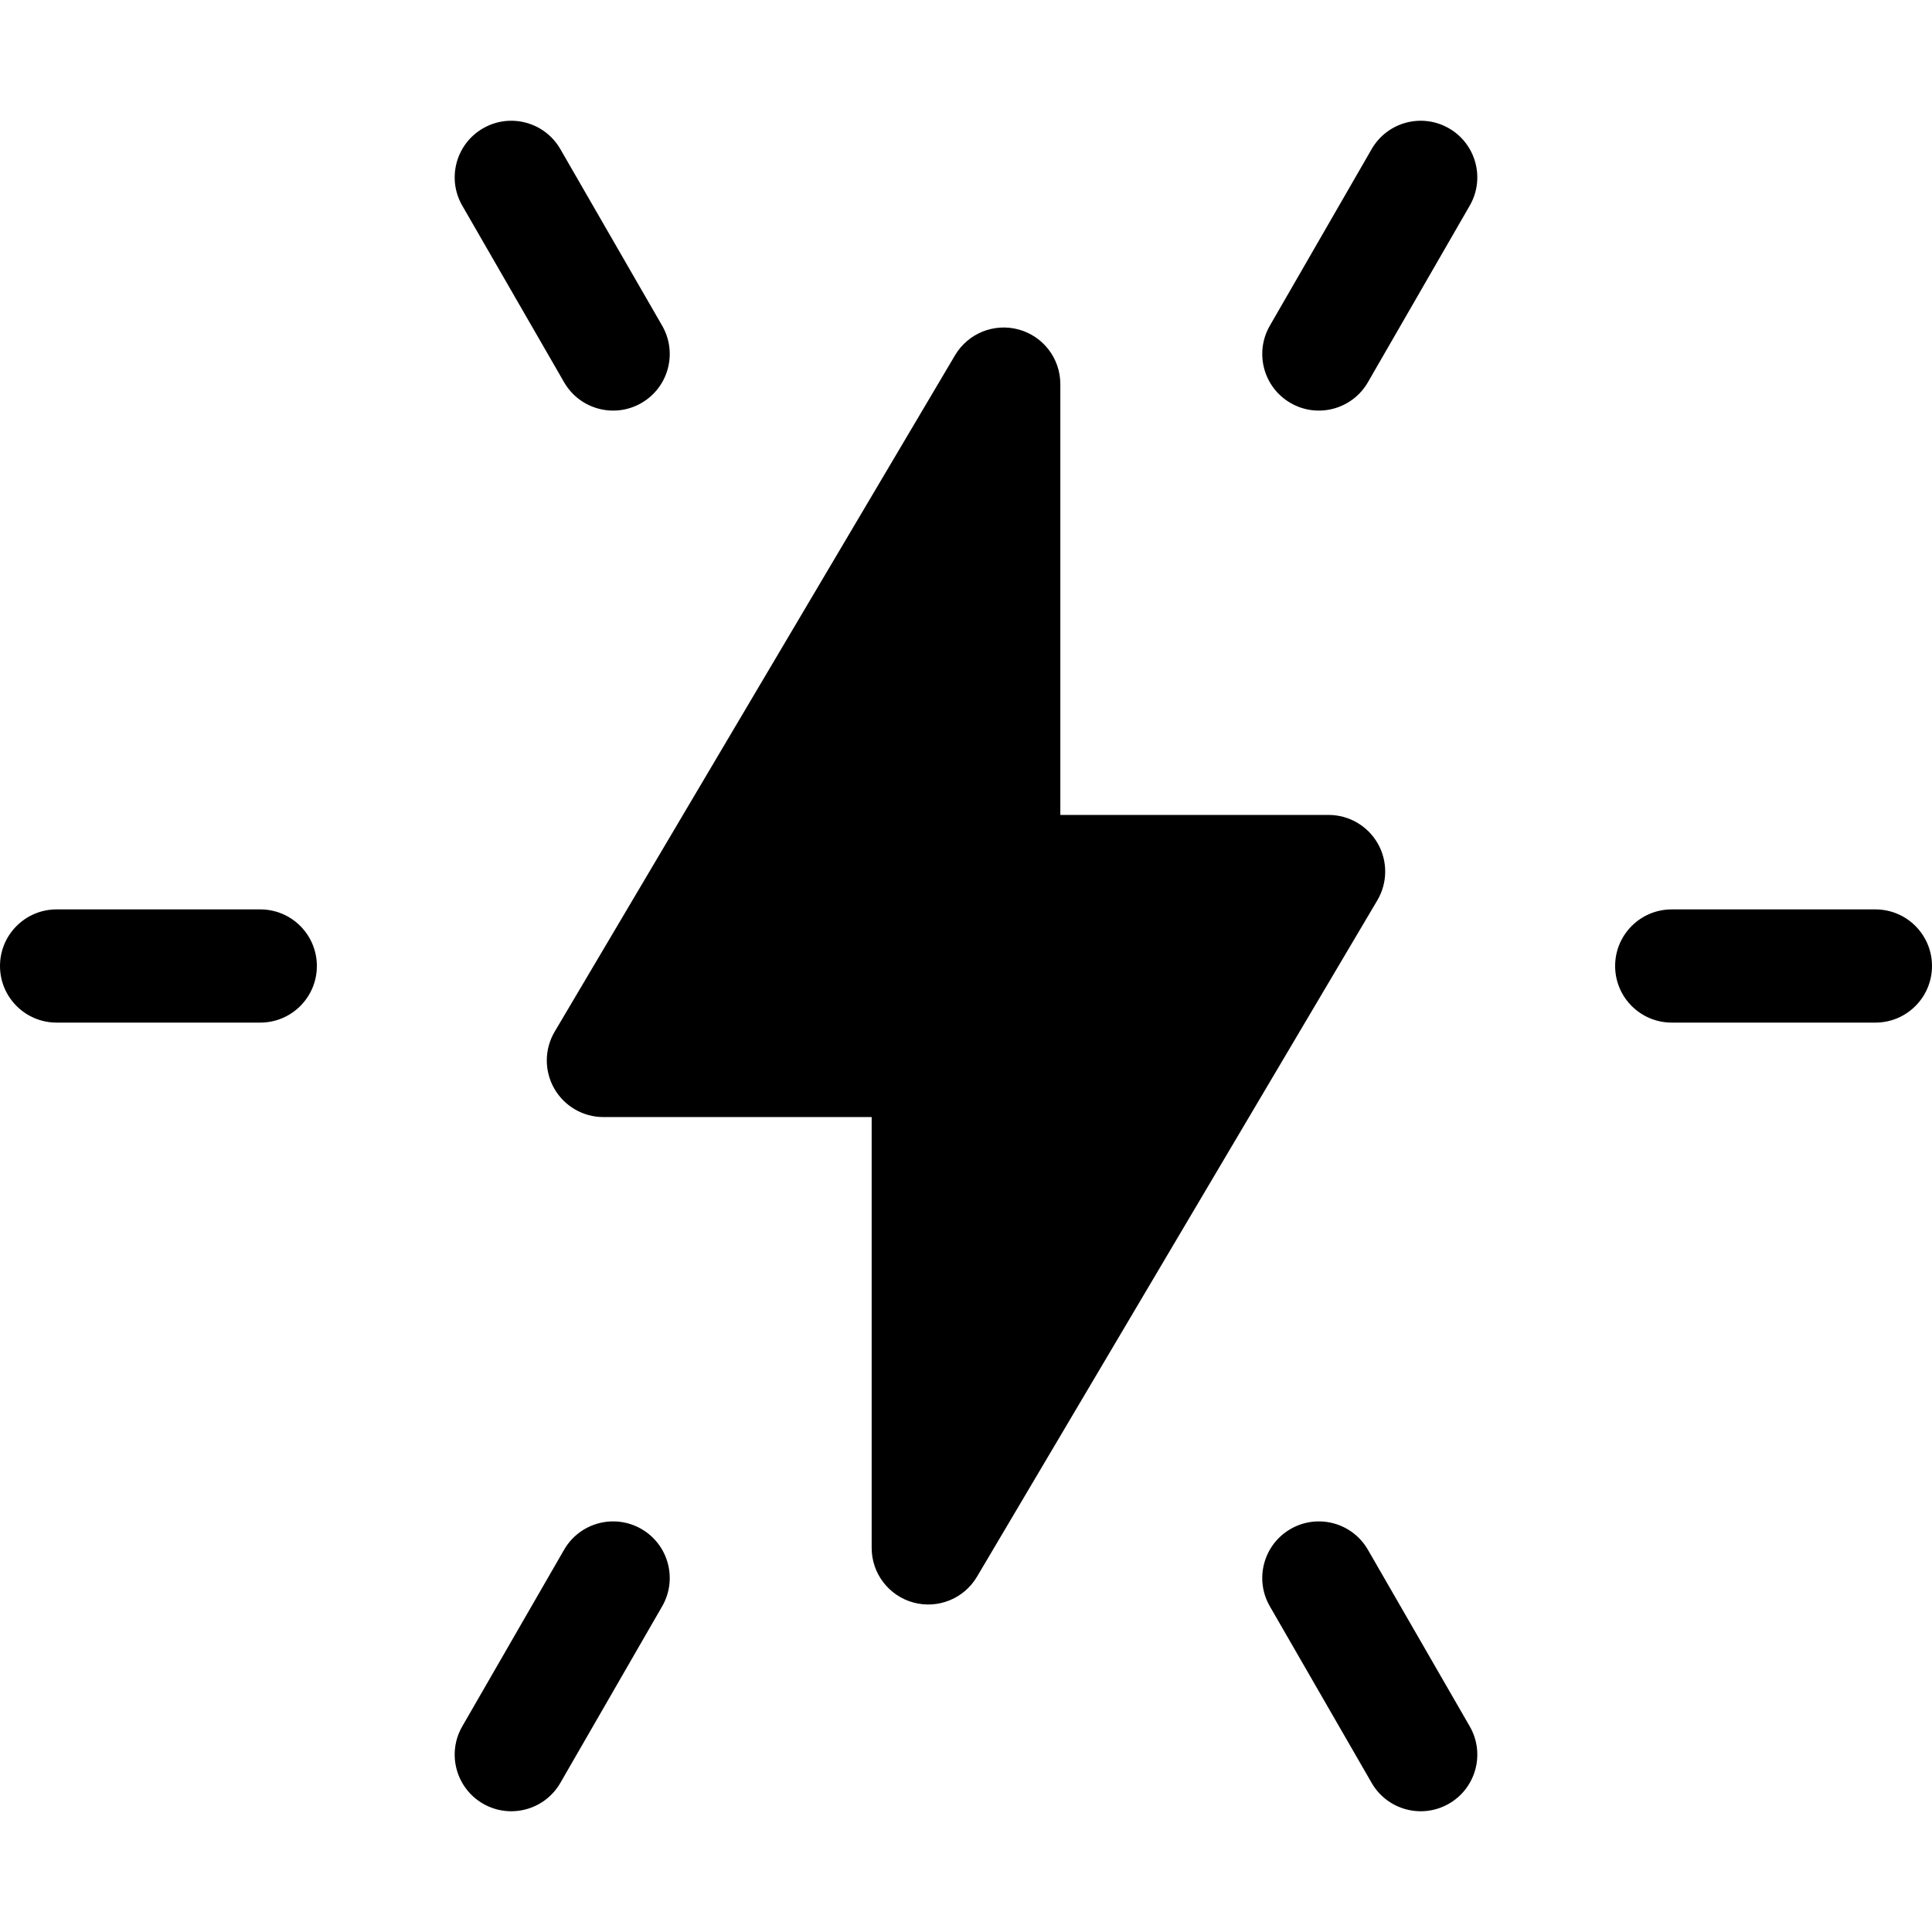 <?xml version="1.0" encoding="iso-8859-1"?>
<!-- Generator: Adobe Illustrator 19.0.0, SVG Export Plug-In . SVG Version: 6.00 Build 0)  -->
<svg version="1.1" id="Capa_1" xmlns="http://www.w3.org/2000/svg" xmlns:xlink="http://www.w3.org/1999/xlink" x="0px" y="0px"
	 viewBox="0 0 512 512" style="enable-background:new 0 0 512 512;" xml:space="preserve">
<g>
	<g>
		<path d="M365.124,223.536c-2.669-4.68-7.643-7.57-13.031-7.57H281V101.79c0-6.759-4.521-12.683-11.039-14.468
			c-6.519-1.782-13.426,1.012-16.869,6.828L146.999,273.394c-2.744,4.637-2.791,10.389-0.123,15.07
			c2.669,4.68,7.643,7.57,13.031,7.57H231V410.21c0,6.759,4.52,12.683,11.039,14.468c6.534,1.788,13.433-1.022,16.869-6.827
			l106.093-179.245C367.745,233.969,367.792,228.217,365.124,223.536z"/>
	</g>
</g>
<g>
	<g>
		<path d="M68.974,241H15c-8.284,0-15,6.716-15,15s6.716,15,15,15h53.974c8.284,0,15-6.716,15-15S77.258,241,68.974,241z"/>
	</g>
</g>
<g>
	<g>
		<path d="M497,241h-53.974c-8.284,0-15,6.716-15,15s6.716,15,15,15H497c8.284,0,15-6.716,15-15S505.284,241,497,241z"/>
	</g>
</g>
<g>
	<g>
		<path d="M169.979,405.196c-7.174-4.139-16.347-1.675-20.487,5.502l-26.987,46.807c-4.138,7.177-1.674,16.349,5.503,20.487
			c7.175,4.138,16.348,1.675,20.487-5.502l26.987-46.807C179.62,418.506,177.156,409.334,169.979,405.196z"/>
	</g>
</g>
<g>
	<g>
		<path d="M383.992,34.008c-7.174-4.139-16.347-1.676-20.487,5.502l-26.987,46.807c-4.138,7.177-1.674,16.349,5.503,20.487
			c7.175,4.138,16.348,1.675,20.487-5.502l26.987-46.807C393.633,47.318,391.169,38.146,383.992,34.008z"/>
	</g>
</g>
<g>
	<g>
		<path d="M389.495,457.505l-26.987-46.807c-4.138-7.178-13.311-9.64-20.487-5.502c-7.177,4.138-9.641,13.31-5.503,20.487
			l26.987,46.807c4.137,7.175,13.308,9.641,20.487,5.502C391.169,473.854,393.633,464.682,389.495,457.505z"/>
	</g>
</g>
<g>
	<g>
		<path d="M175.482,86.317L148.495,39.51c-4.138-7.177-13.311-9.641-20.487-5.502c-7.177,4.138-9.641,13.31-5.503,20.487
			l26.987,46.807c4.137,7.175,13.308,9.641,20.487,5.502C177.156,102.666,179.62,93.494,175.482,86.317z"/>
	</g>
</g>
<g>
</g>
<g>
</g>
<g>
</g>
<g>
</g>
<g>
</g>
<g>
</g>
<g>
</g>
<g>
</g>
<g>
</g>
<g>
</g>
<g>
</g>
<g>
</g>
<g>
</g>
<g>
</g>
<g>
</g>
</svg>
